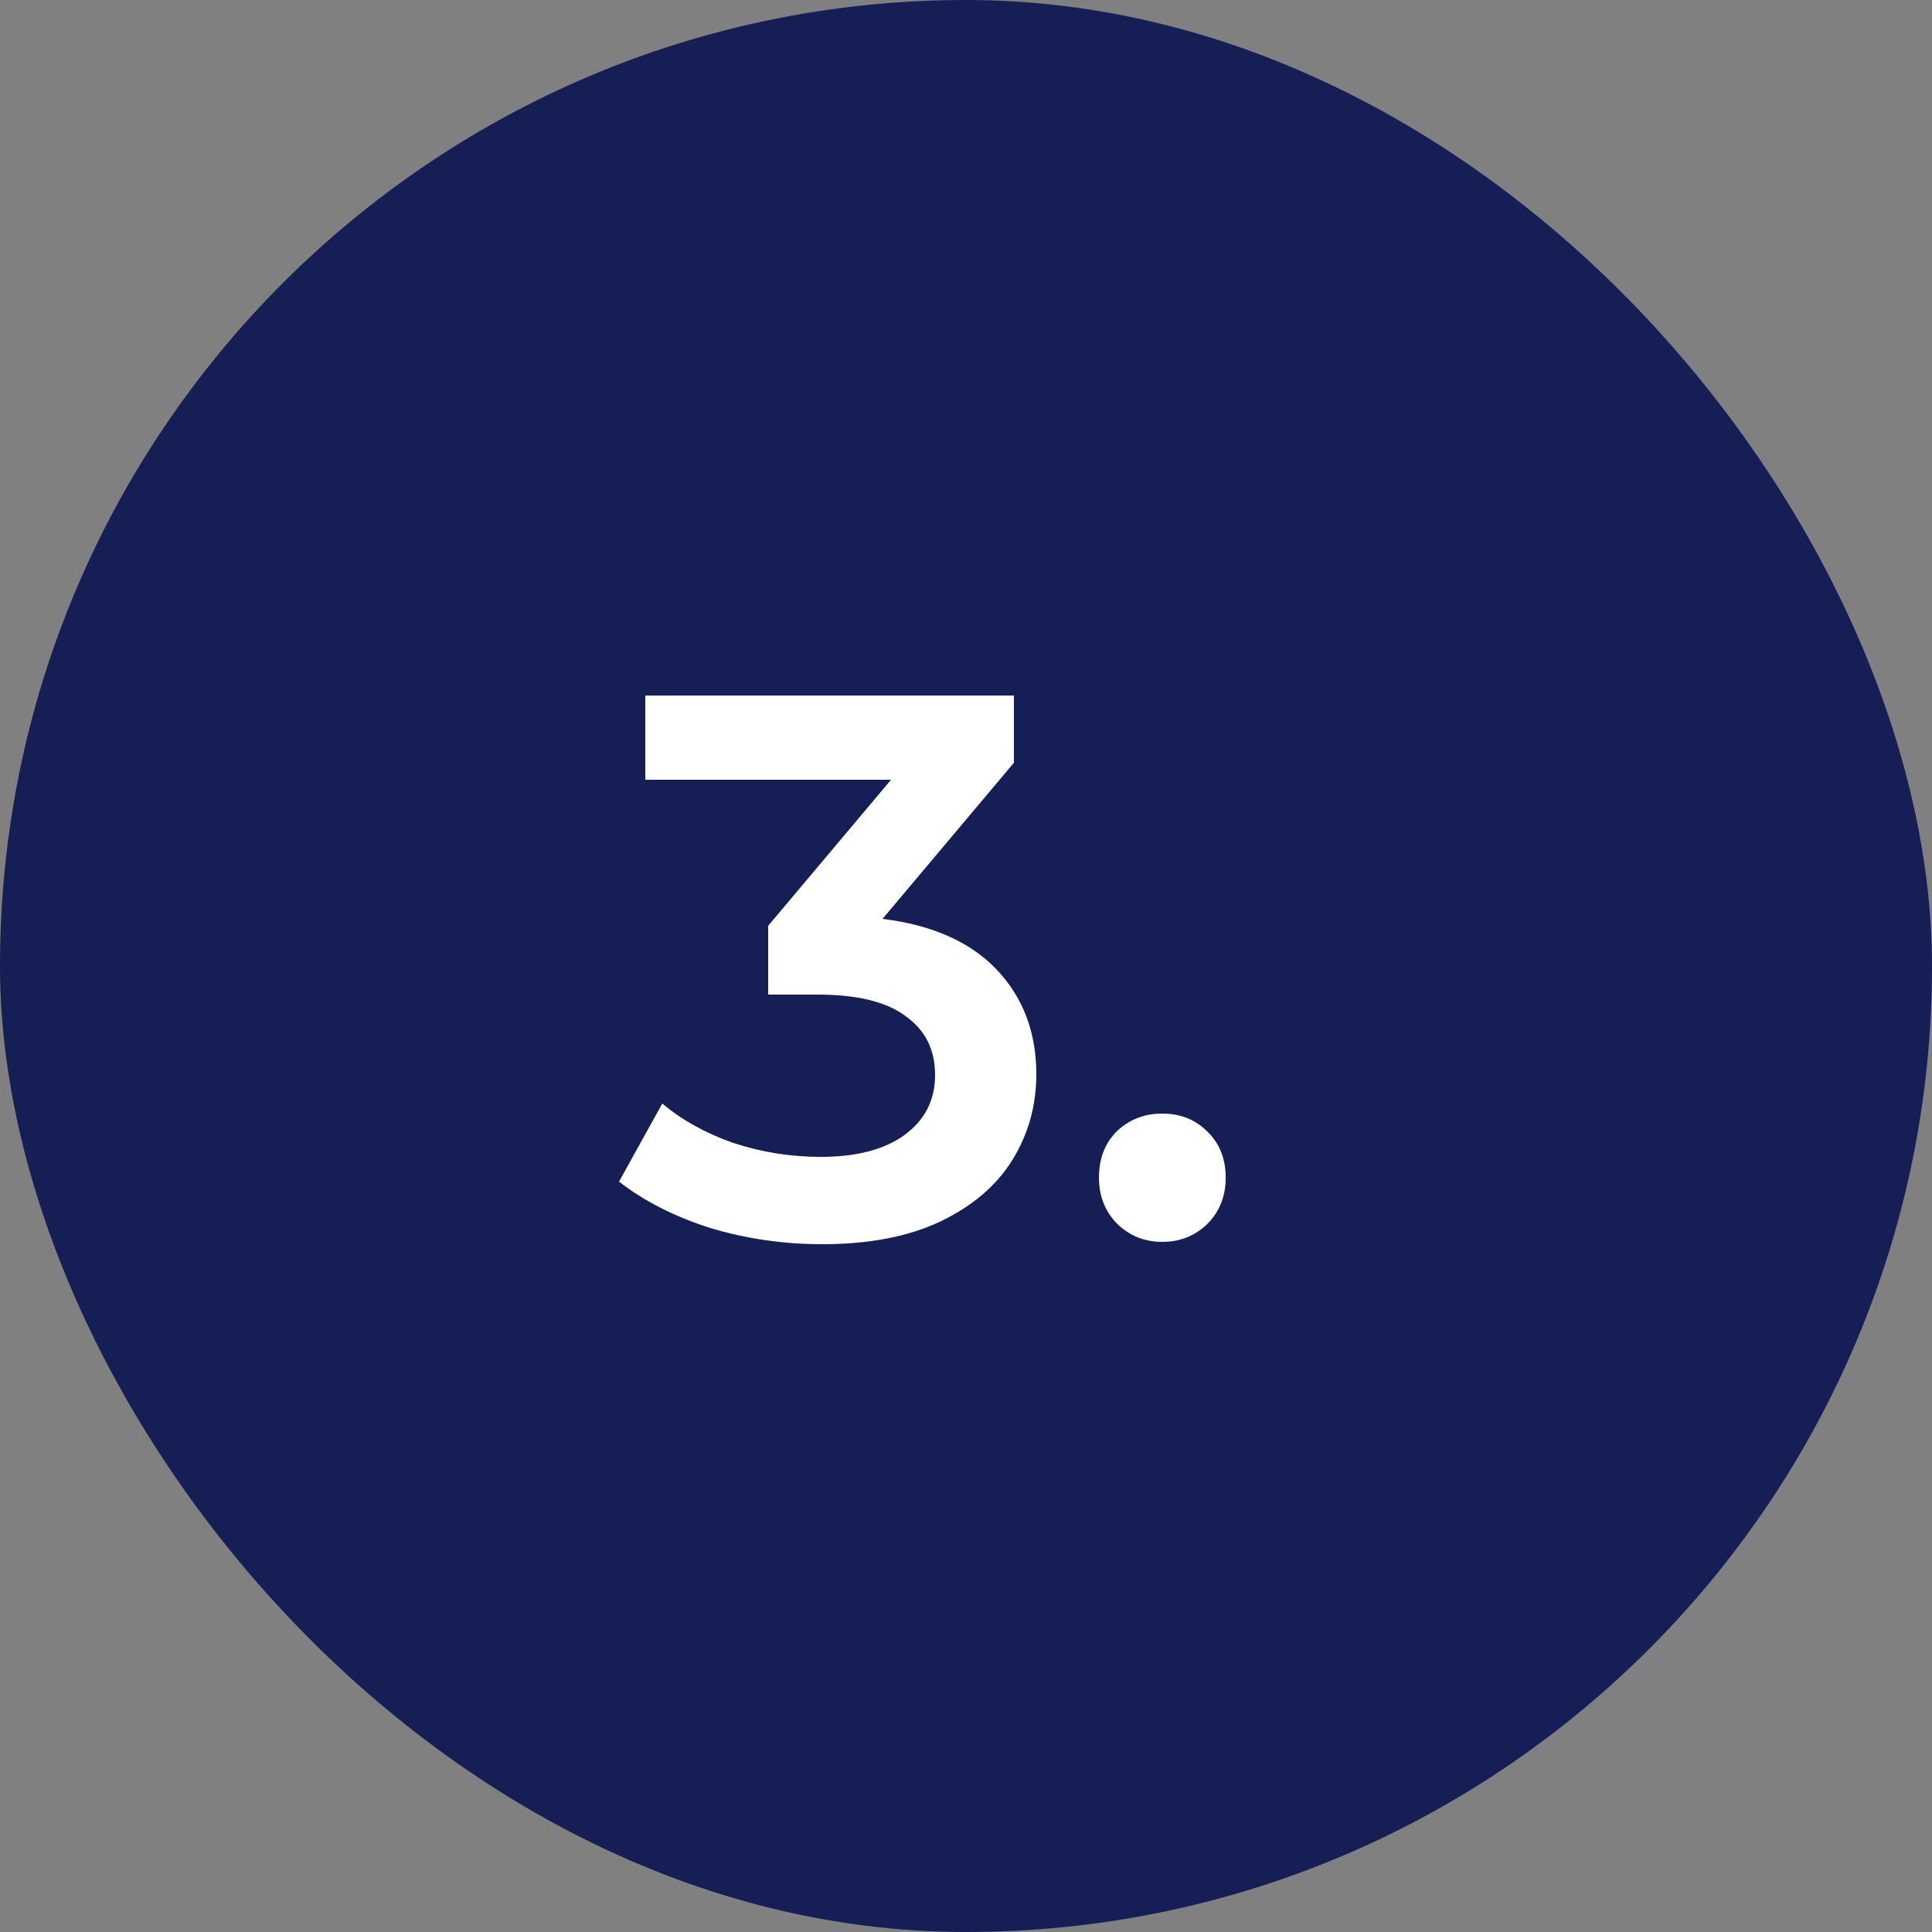 <?xml version="1.0" encoding="UTF-8"?> <svg xmlns="http://www.w3.org/2000/svg" width="50" height="50" viewBox="0 0 50 50" fill="none"><rect x="0" y="0" width="50" height="50" fill="#808080" stroke="none"/><rect width="50" height="50" rx="25" fill="#151F55"></rect><path d="M22.84 23.78C24.133 23.94 25.12 24.38 25.8 25.1C26.48 25.82 26.82 26.72 26.82 27.8C26.82 28.613 26.613 29.353 26.2 30.02C25.787 30.687 25.16 31.22 24.32 31.62C23.493 32.007 22.48 32.2 21.28 32.2C20.28 32.2 19.313 32.06 18.38 31.78C17.46 31.487 16.673 31.087 16.02 30.58L17.14 28.56C17.647 28.987 18.26 29.327 18.98 29.58C19.713 29.82 20.467 29.94 21.24 29.94C22.16 29.94 22.88 29.753 23.4 29.38C23.933 28.993 24.2 28.473 24.2 27.82C24.2 27.167 23.947 26.66 23.44 26.3C22.947 25.927 22.187 25.74 21.16 25.74H19.88V23.96L23.06 20.18H16.7V18H26.24V19.74L22.84 23.78ZM30.081 32.14C29.627 32.14 29.241 31.987 28.921 31.68C28.601 31.36 28.441 30.96 28.441 30.48C28.441 29.987 28.594 29.587 28.901 29.28C29.221 28.973 29.614 28.82 30.081 28.82C30.547 28.82 30.934 28.973 31.241 29.28C31.561 29.587 31.721 29.987 31.721 30.48C31.721 30.96 31.561 31.36 31.241 31.68C30.921 31.987 30.534 32.14 30.081 32.14Z" fill="white"></path></svg> 